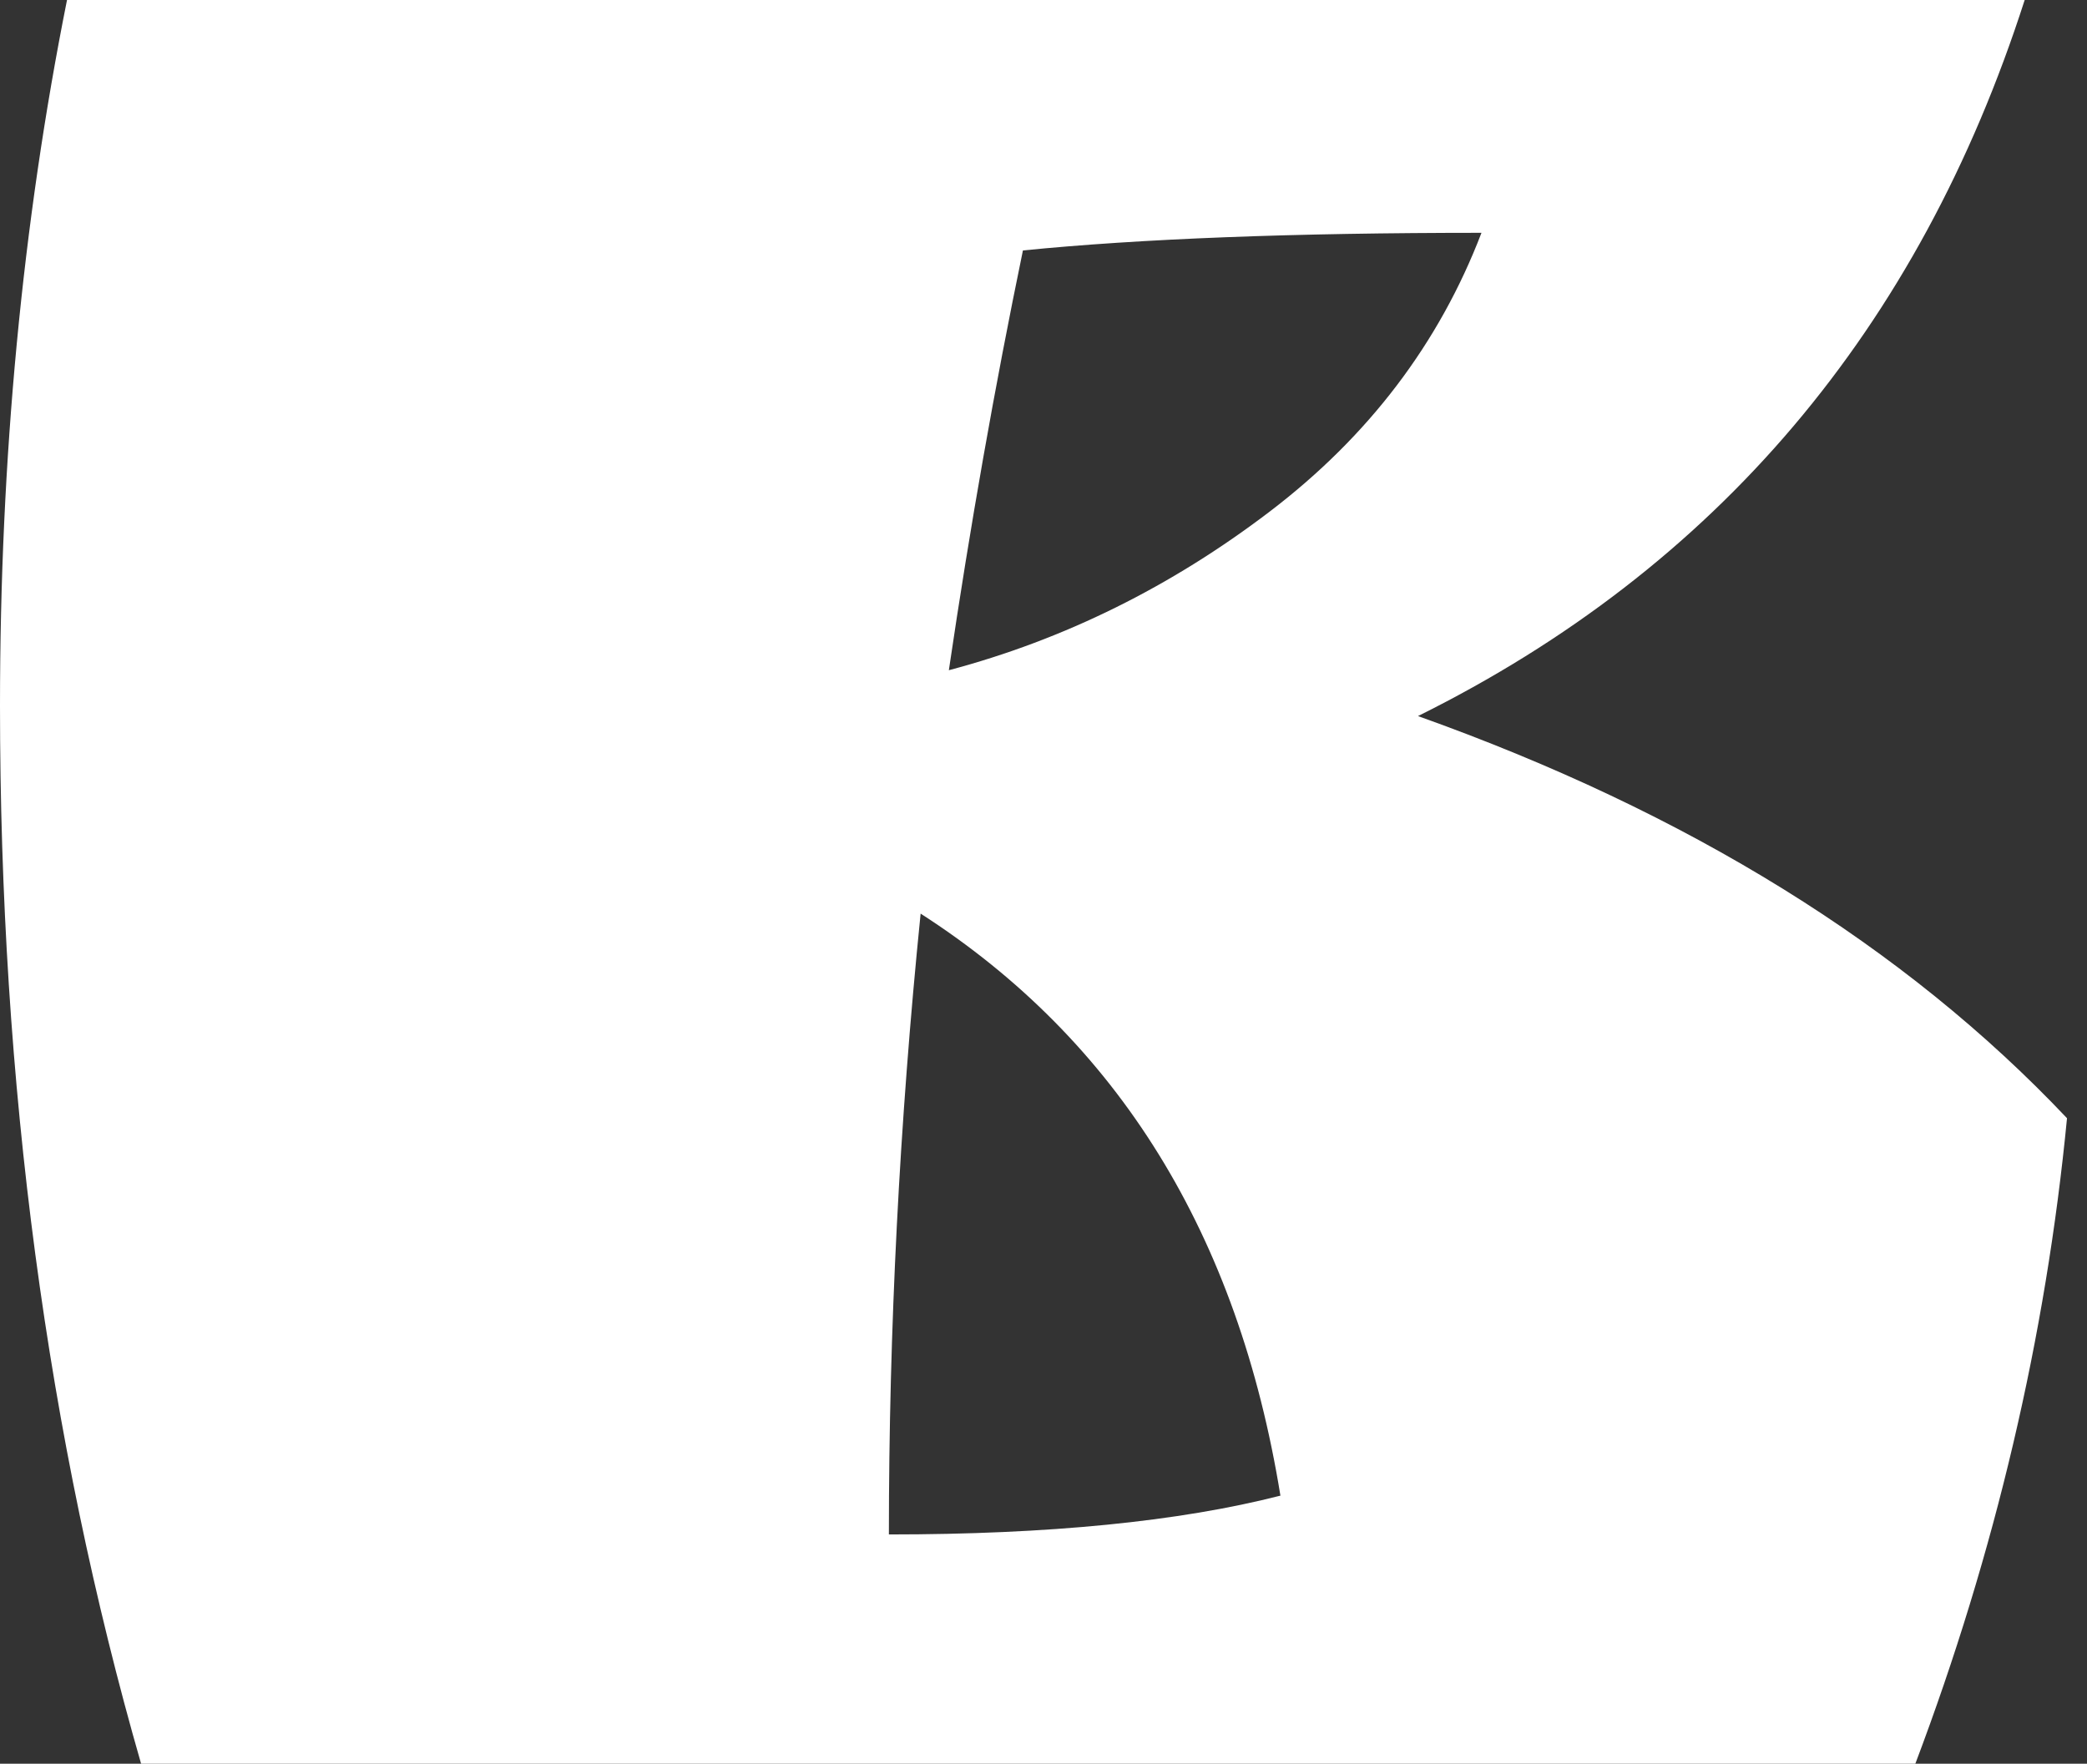 <?xml version="1.0" encoding="UTF-8"?> <svg xmlns="http://www.w3.org/2000/svg" width="71" height="60" viewBox="0 0 71 60" fill="none"><rect x="0" y="0" width="71" height="60" fill="#333333" stroke="none"/><path d="M30.24 52.2C35.68 52.2 40.12 51.76 43.56 50.88C42.12 42 38.04 35.4 31.32 31.08C30.6 38.2 30.24 45.24 30.24 52.2ZM0 24C0 15.6 0.76 7.6 2.28 0H68.88C65.28 11.2 58.4 19.32 48.24 24.36C57.44 27.64 64.8 32.2 70.32 38.04C69.6 45.48 67.88 52.8 65.16 60H4.8C1.6 48.88 0 36.88 0 24ZM32.28 22.8C36.2 21.76 39.84 19.96 43.2 17.4C46.56 14.84 48.96 11.68 50.4 7.92C44 7.92 38.8 8.12 34.8 8.52C33.84 13.16 33 17.92 32.28 22.8Z" fill="white"></path></svg> 
